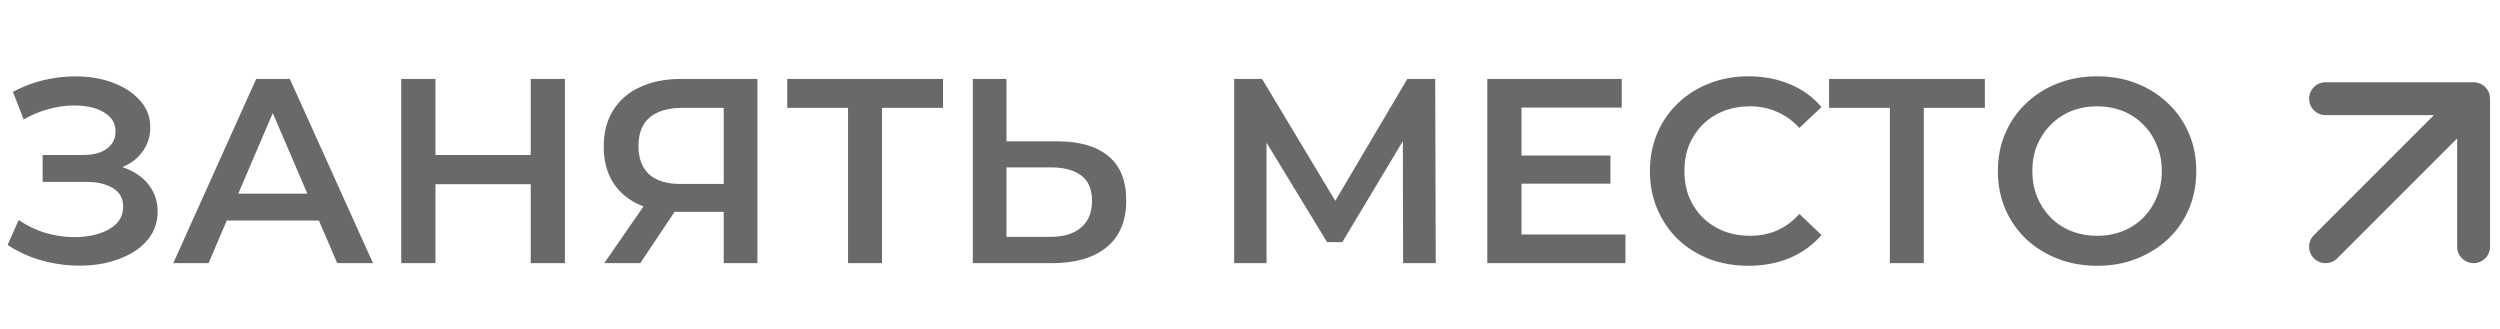 <?xml version="1.0" encoding="UTF-8"?> <svg xmlns="http://www.w3.org/2000/svg" width="152" height="20" viewBox="0 0 152 20" fill="none"><path d="M0.464 14.896L1.136 13.376C1.616 13.707 2.139 13.963 2.704 14.144C3.28 14.315 3.851 14.405 4.416 14.416C4.981 14.427 5.493 14.363 5.952 14.224C6.421 14.085 6.795 13.877 7.072 13.6C7.349 13.323 7.488 12.976 7.488 12.56C7.488 12.059 7.28 11.685 6.864 11.44C6.459 11.184 5.904 11.056 5.2 11.056H2.592V9.424H5.04C5.669 9.424 6.155 9.296 6.496 9.04C6.848 8.784 7.024 8.437 7.024 8C7.024 7.637 6.907 7.339 6.672 7.104C6.448 6.869 6.139 6.693 5.744 6.576C5.36 6.459 4.923 6.405 4.432 6.416C3.952 6.416 3.451 6.491 2.928 6.64C2.405 6.779 1.909 6.987 1.44 7.264L0.784 5.584C1.488 5.211 2.224 4.949 2.992 4.8C3.771 4.651 4.523 4.608 5.248 4.672C5.973 4.736 6.624 4.901 7.2 5.168C7.787 5.435 8.256 5.787 8.608 6.224C8.96 6.651 9.136 7.157 9.136 7.744C9.136 8.277 8.992 8.752 8.704 9.168C8.427 9.573 8.043 9.888 7.552 10.112C7.061 10.336 6.491 10.448 5.84 10.448L5.92 9.936C6.656 9.936 7.296 10.064 7.84 10.32C8.395 10.565 8.821 10.907 9.12 11.344C9.429 11.781 9.584 12.288 9.584 12.864C9.584 13.408 9.445 13.893 9.168 14.32C8.891 14.736 8.512 15.088 8.032 15.376C7.552 15.653 7.003 15.861 6.384 16C5.765 16.128 5.115 16.176 4.432 16.144C3.749 16.112 3.067 15.995 2.384 15.792C1.712 15.589 1.072 15.291 0.464 14.896ZM10.535 16L15.575 4.8H17.623L22.679 16H20.503L16.167 5.904H16.999L12.679 16H10.535ZM12.855 13.408L13.415 11.776H19.463L20.023 13.408H12.855ZM32.268 4.8H34.348V16H32.268V4.8ZM26.476 16H24.396V4.8H26.476V16ZM32.428 11.2H26.3V9.424H32.428V11.2ZM44.002 16V12.416L44.514 12.88H41.234C40.295 12.88 39.484 12.725 38.802 12.416C38.13 12.096 37.612 11.643 37.25 11.056C36.887 10.459 36.706 9.744 36.706 8.912C36.706 8.048 36.898 7.312 37.282 6.704C37.666 6.085 38.21 5.616 38.914 5.296C39.618 4.965 40.444 4.8 41.394 4.8H46.05V16H44.002ZM36.738 16L39.506 12H41.602L38.93 16H36.738ZM44.002 11.744V5.984L44.514 6.56H41.458C40.605 6.56 39.949 6.757 39.49 7.152C39.042 7.536 38.818 8.112 38.818 8.88C38.818 9.616 39.031 10.187 39.458 10.592C39.895 10.987 40.535 11.184 41.378 11.184H44.514L44.002 11.744ZM51.561 16V6.048L52.057 6.56H47.865V4.8H57.337V6.56H53.145L53.625 6.048V16H51.561ZM64.299 8.592C65.632 8.592 66.661 8.891 67.386 9.488C68.112 10.085 68.475 10.981 68.475 12.176C68.475 13.435 68.075 14.389 67.275 15.04C66.485 15.68 65.381 16 63.962 16H59.147V4.8H61.194V8.592H64.299ZM63.867 14.4C64.666 14.4 65.285 14.213 65.722 13.84C66.171 13.467 66.394 12.923 66.394 12.208C66.394 11.504 66.176 10.992 65.739 10.672C65.301 10.341 64.677 10.176 63.867 10.176H61.194V14.4H63.867ZM75.037 16V4.8H76.733L81.645 12.976H80.733L85.565 4.8H87.261L87.293 16H85.309L85.293 7.888H85.709L81.613 14.72H80.685L76.525 7.888H77.005V16H75.037ZM92.347 9.456H97.915V11.168H92.347V9.456ZM92.507 14.256H98.827V16H90.427V4.8H98.603V6.544H92.507V14.256ZM106.298 16.16C105.445 16.16 104.65 16.021 103.914 15.744C103.189 15.456 102.554 15.056 102.01 14.544C101.477 14.021 101.061 13.408 100.762 12.704C100.463 12 100.314 11.232 100.314 10.4C100.314 9.568 100.463 8.8 100.762 8.096C101.061 7.392 101.482 6.784 102.026 6.272C102.57 5.749 103.205 5.349 103.93 5.072C104.655 4.784 105.45 4.64 106.314 4.64C107.231 4.64 108.069 4.8 108.826 5.12C109.583 5.429 110.223 5.893 110.746 6.512L109.402 7.776C108.997 7.339 108.543 7.013 108.042 6.8C107.541 6.576 106.997 6.464 106.41 6.464C105.823 6.464 105.285 6.56 104.794 6.752C104.314 6.944 103.893 7.216 103.53 7.568C103.178 7.92 102.901 8.336 102.698 8.816C102.506 9.296 102.41 9.824 102.41 10.4C102.41 10.976 102.506 11.504 102.698 11.984C102.901 12.464 103.178 12.88 103.53 13.232C103.893 13.584 104.314 13.856 104.794 14.048C105.285 14.24 105.823 14.336 106.41 14.336C106.997 14.336 107.541 14.229 108.042 14.016C108.543 13.792 108.997 13.456 109.402 13.008L110.746 14.288C110.223 14.896 109.583 15.36 108.826 15.68C108.069 16 107.226 16.16 106.298 16.16ZM114.904 16V6.048L115.4 6.56H111.208V4.8H120.68V6.56H116.488L116.968 6.048V16H114.904ZM127.518 16.16C126.643 16.16 125.838 16.016 125.102 15.728C124.366 15.44 123.726 15.04 123.182 14.528C122.638 14.005 122.217 13.397 121.918 12.704C121.619 12 121.47 11.232 121.47 10.4C121.47 9.568 121.619 8.805 121.918 8.112C122.217 7.408 122.638 6.8 123.182 6.288C123.726 5.765 124.366 5.36 125.102 5.072C125.838 4.784 126.638 4.64 127.502 4.64C128.377 4.64 129.177 4.784 129.902 5.072C130.638 5.36 131.278 5.765 131.822 6.288C132.366 6.8 132.787 7.408 133.086 8.112C133.385 8.805 133.534 9.568 133.534 10.4C133.534 11.232 133.385 12 133.086 12.704C132.787 13.408 132.366 14.016 131.822 14.528C131.278 15.04 130.638 15.44 129.902 15.728C129.177 16.016 128.382 16.16 127.518 16.16ZM127.502 14.336C128.067 14.336 128.59 14.24 129.07 14.048C129.55 13.856 129.966 13.584 130.318 13.232C130.67 12.869 130.942 12.453 131.134 11.984C131.337 11.504 131.438 10.976 131.438 10.4C131.438 9.824 131.337 9.301 131.134 8.832C130.942 8.352 130.67 7.936 130.318 7.584C129.966 7.221 129.55 6.944 129.07 6.752C128.59 6.56 128.067 6.464 127.502 6.464C126.937 6.464 126.414 6.56 125.934 6.752C125.465 6.944 125.049 7.221 124.686 7.584C124.334 7.936 124.057 8.352 123.854 8.832C123.662 9.301 123.566 9.824 123.566 10.4C123.566 10.965 123.662 11.488 123.854 11.968C124.057 12.448 124.334 12.869 124.686 13.232C125.038 13.584 125.454 13.856 125.934 14.048C126.414 14.24 126.937 14.336 127.502 14.336Z" fill="#696969"></path><path d="M140.687 14.293C140.297 14.683 140.297 15.317 140.687 15.707C141.078 16.098 141.711 16.098 142.102 15.707L141.395 15L140.687 14.293ZM151.395 6C151.395 5.448 150.947 5 150.395 5H141.395C140.842 5 140.395 5.448 140.395 6C140.395 6.552 140.842 7 141.395 7H149.395V15C149.395 15.552 149.842 16 150.395 16C150.947 16 151.395 15.552 151.395 15V6ZM141.395 15L142.102 15.707L151.102 6.707L150.395 6L149.687 5.293L140.687 14.293L141.395 15Z" fill="#696969"></path></svg> 